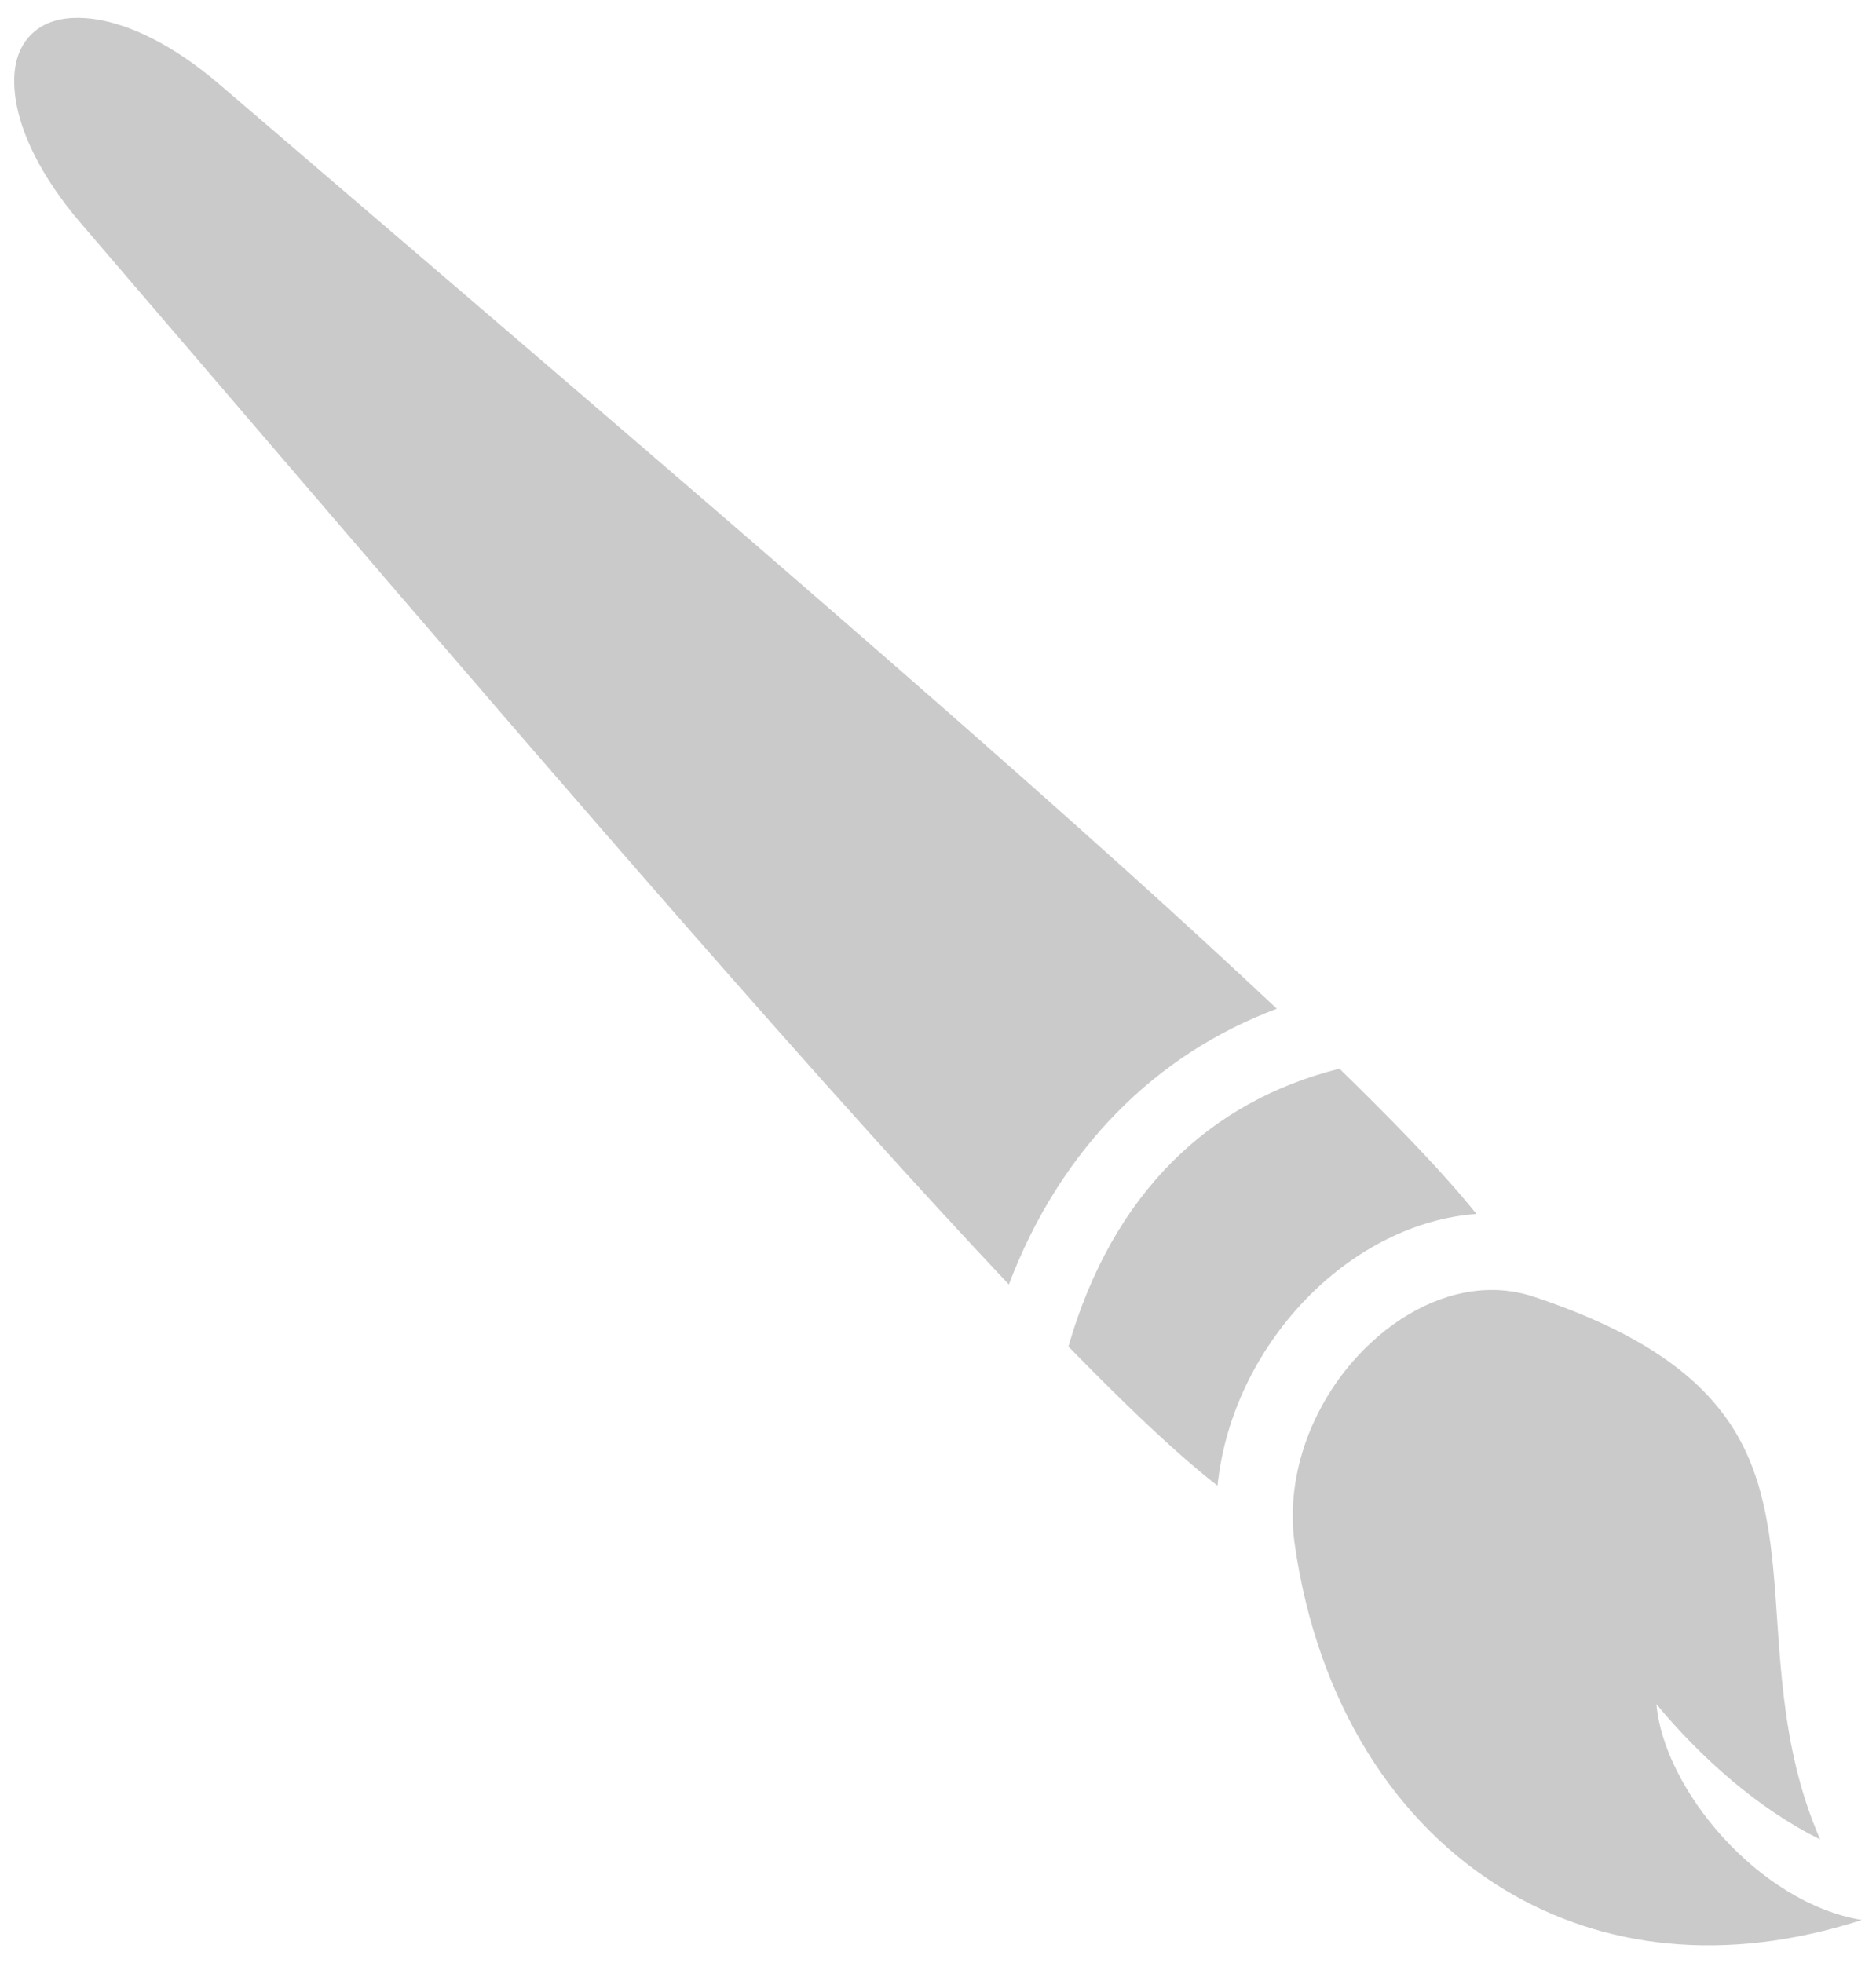 <?xml version="1.0" encoding="UTF-8"?> <svg xmlns="http://www.w3.org/2000/svg" width="86" height="90" viewBox="0 0 86 90" fill="none"><path d="M3.632 0.819C3.554 0.818 3.476 0.818 3.397 0.821C2.482 0.852 1.852 1.16 1.422 1.59C0.849 2.162 0.492 3.091 0.721 4.579C0.951 6.066 1.831 8.046 3.704 10.231C16.965 25.702 29.668 40.614 39.584 51.632C41.981 54.295 44.211 56.725 46.249 58.885C48.611 52.654 53.001 48.309 58.534 46.245C56.42 44.253 54.054 42.082 51.465 39.751C40.447 29.835 25.535 17.131 10.064 3.871C7.88 1.998 5.899 1.117 4.412 0.888C4.154 0.847 3.893 0.824 3.632 0.819V0.819ZM61.403 48.991C55.453 50.481 51.004 54.691 48.979 61.729C50.083 62.859 51.119 63.894 52.061 64.797C53.542 66.216 54.814 67.337 55.813 68.109C56.16 64.744 57.775 61.651 60.041 59.38C62.111 57.304 64.825 55.863 67.682 55.651C66.926 54.706 65.897 53.551 64.629 52.228C63.685 51.243 62.595 50.154 61.403 48.991ZM68.307 59.137C66.276 59.164 64.219 60.169 62.529 61.863C60.276 64.122 58.882 67.498 59.352 70.789C60.394 78.082 63.991 83.642 69.012 86.655C73.451 89.319 79.062 90.044 85.349 88.019C80.618 87.236 76.272 82.022 75.935 78.127C78.012 80.629 80.611 82.921 83.441 84.328C81.511 79.918 81.643 75.451 81.275 71.765C81.011 69.124 80.515 66.886 79.053 64.897C77.591 62.909 75.064 61.03 70.314 59.447C69.668 59.232 68.989 59.127 68.307 59.137Z" fill="#CACACA"></path></svg> 